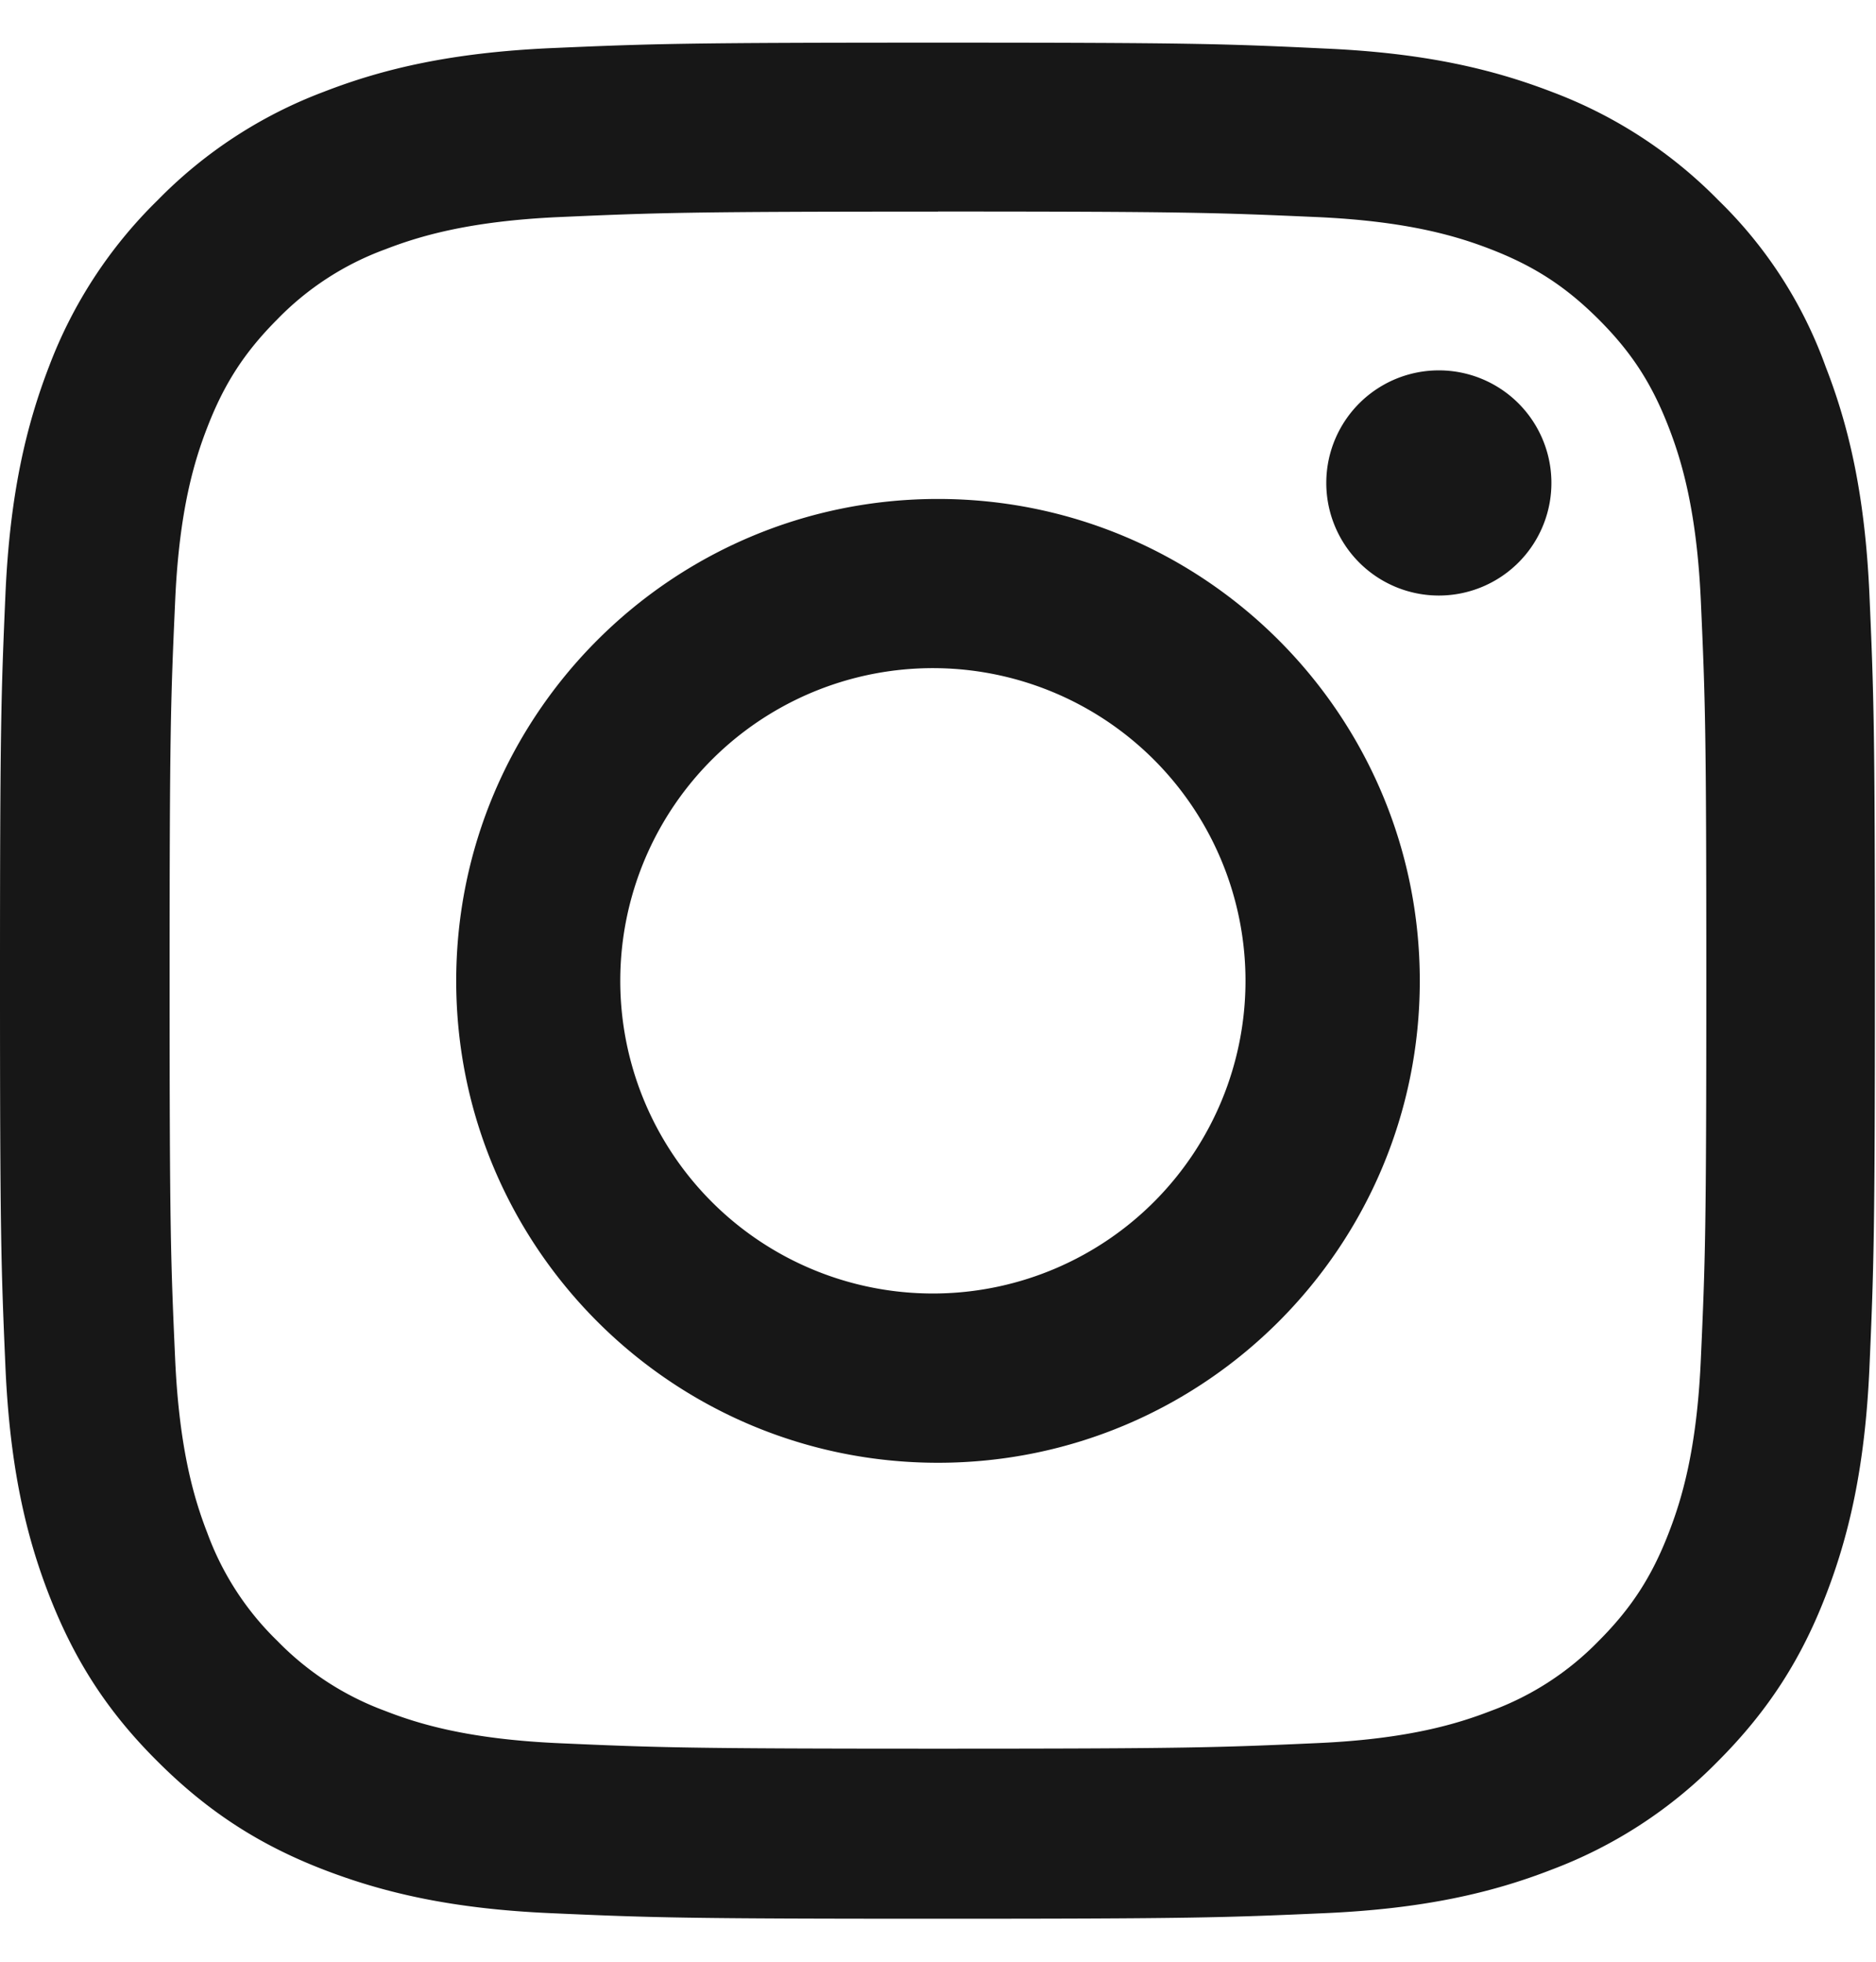 <svg width="22" height="23" fill="none" xmlns="http://www.w3.org/2000/svg"><g clip-path="url(#a)" fill="#171717"><path d="M11 2.48c2.94 0 3.287.014 4.443.065 1.074.048 1.654.228 2.041.378.511.198.88.439 1.263.821.387.387.623.752.821 1.263.15.387.33.972.378 2.041.052 1.16.064 1.509.064 4.443 0 2.94-.012 3.287-.064 4.443-.047 1.075-.228 1.655-.378 2.041-.198.512-.438.881-.82 1.264a3.385 3.385 0 0 1-1.264.82c-.387.15-.971.331-2.041.378-1.16.052-1.508.065-4.443.065-2.94 0-3.287-.013-4.443-.064-1.074-.048-1.654-.228-2.041-.379a3.403 3.403 0 0 1-1.263-.82 3.384 3.384 0 0 1-.821-1.264c-.15-.386-.33-.97-.378-2.04-.052-1.16-.065-1.509-.065-4.444 0-2.939.013-3.287.065-4.443.047-1.074.228-1.654.378-2.04.198-.512.438-.881.82-1.264a3.383 3.383 0 0 1 1.264-.82c.387-.15.971-.331 2.041-.379 1.156-.051 1.504-.064 4.443-.064zM11 .5C8.014.5 7.64.513 6.467.564c-1.169.052-1.972.241-2.669.512a5.369 5.369 0 0 0-1.95 1.272A5.39 5.39 0 0 0 .576 4.294c-.27.7-.46 1.5-.512 2.669C.013 8.14 0 8.513 0 11.5c0 2.986.013 3.36.064 4.533.052 1.169.241 1.973.512 2.669.283.726.657 1.34 1.272 1.95.61.61 1.224.989 1.946 1.268.7.27 1.5.46 2.669.511 1.173.052 1.546.065 4.533.065 2.986 0 3.36-.013 4.533-.065 1.169-.051 1.972-.24 2.668-.511a5.376 5.376 0 0 0 1.947-1.268c.61-.61.988-1.224 1.267-1.946.271-.7.46-1.5.512-2.668.051-1.174.064-1.547.064-4.534 0-2.986-.013-3.36-.064-4.533-.052-1.169-.241-1.972-.512-2.668a5.152 5.152 0 0 0-1.259-1.955 5.377 5.377 0 0 0-1.946-1.268c-.7-.27-1.5-.46-2.668-.511C14.36.513 13.986.5 11 .5z"/><path d="M11 5.85c-3.12 0-5.65 2.53-5.65 5.65 0 3.12 2.53 5.65 5.65 5.65 3.12 0 5.65-2.53 5.65-5.65 0-3.12-2.53-5.65-5.65-5.65zm0 9.315a3.666 3.666 0 1 1 .001-7.331A3.666 3.666 0 0 1 11 15.165zM18.193 5.626a1.32 1.32 0 1 1-2.639 0 1.32 1.32 0 0 1 2.639 0z"/></g><defs><clipPath id="a"><path fill="#fff" transform="translate(0 .5)" d="M0 0h22v22H0z"/></clipPath></defs></svg>